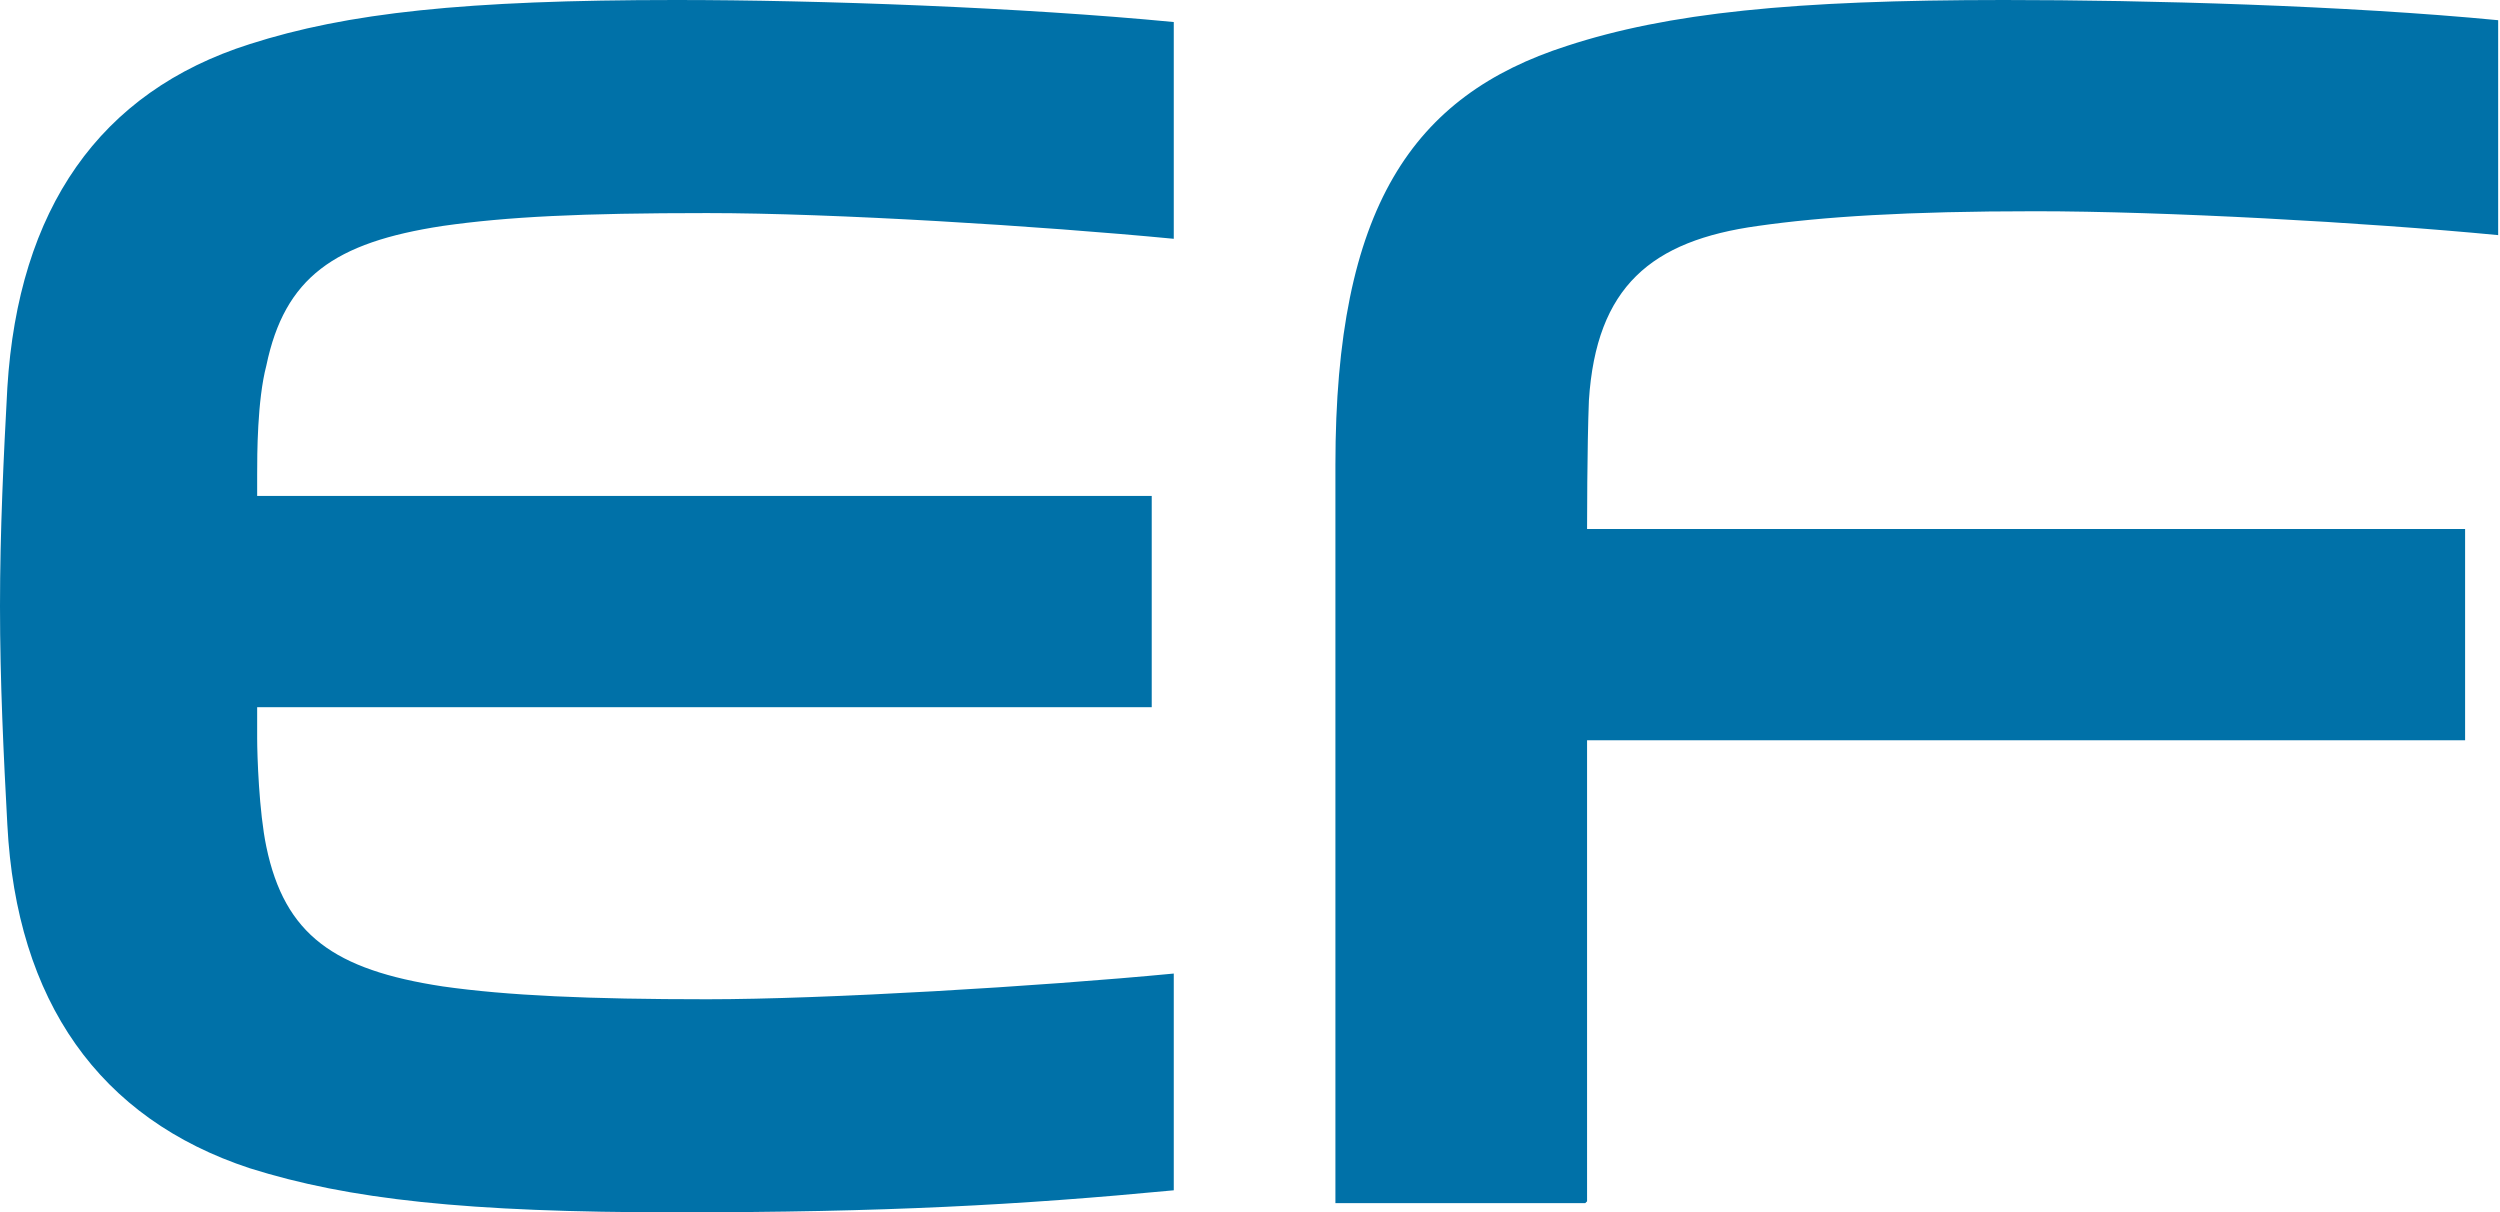 <svg xmlns="http://www.w3.org/2000/svg" viewBox="0 0 136.1 66" fill="#0071A8">
  <path d="M14 25.8c0-1 0-4 .5-5.9 1-4.8 3.7-6.7 9.6-7.6 3.5-.5 7.5-.7 14.4-.7s18.1.7 25.4 1.4V1.2C55.6.4 44.6 0 36.8 0 25.3 0 18.9.7 13.6 2.4 5.4 5 1 11.4.4 21.1.2 24.8 0 28.9 0 33s.2 8.2.4 11.9c.5 9.6 5 16 13.2 18.7C19 65.3 25.4 66 36.8 66s18.7-.4 27.1-1.2V53c-7.3.7-19 1.4-25.4 1.4s-10.9-.2-14.4-.7c-5.9-.9-8.6-2.8-9.6-7.6-.4-1.9-.5-5-.5-5.9v-1.7h48.7V27H14v-1.2m72.4 39.6V40.3h47.8V28.8H86.4s0-4.5.1-7c.4-6.2 3.4-8.7 9.2-9.5 3.5-.5 8.1-.8 15.1-.8s17.9.6 25.2 1.3V1.1C127.7.3 116.9 0 109.1 0 97.6 0 90.8.7 85.3 2.5c-8.4 2.7-12.6 8.8-12.6 22.8v40.2h13.6"/>
</svg>